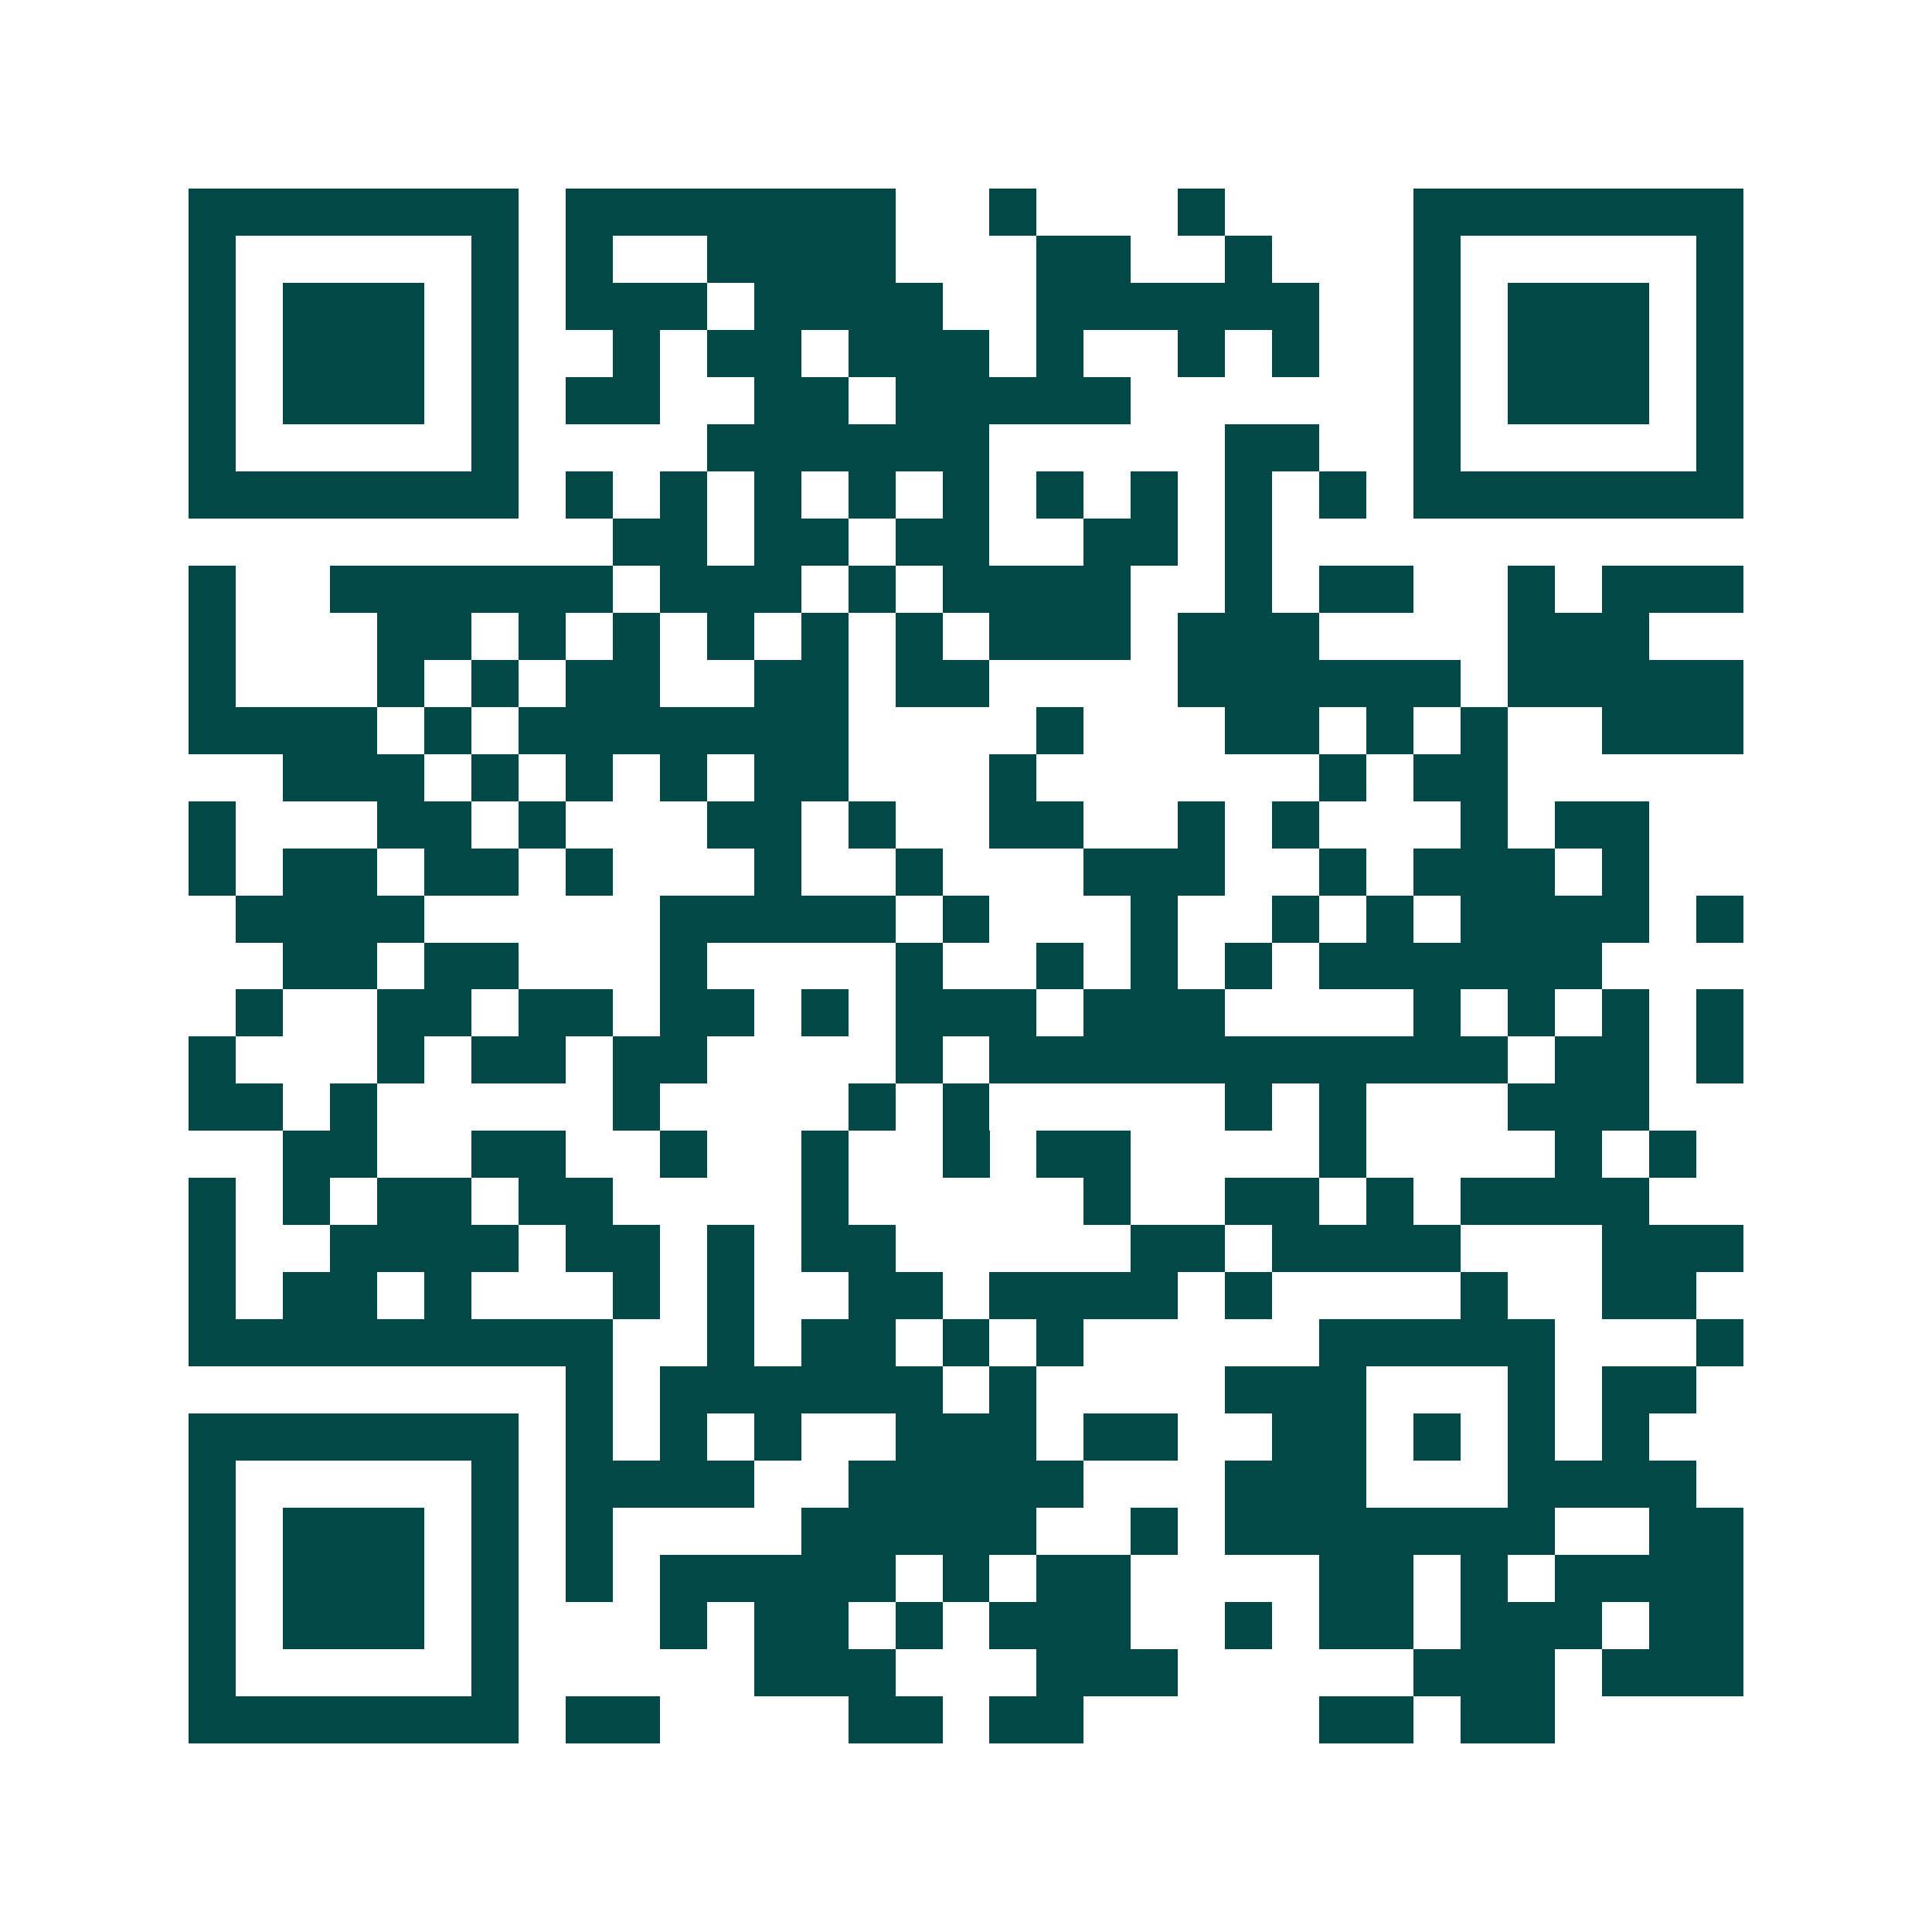<svg xmlns="http://www.w3.org/2000/svg" width="200" height="200" viewBox="0 0 41 41" shape-rendering="crispEdges"><path fill="#ffffff" d="M0 0h41v41H0z"/><path stroke="#014847" d="M4 4.5h7m1 0h7m2 0h1m3 0h1m4 0h7M4 5.5h1m5 0h1m1 0h1m2 0h4m3 0h2m2 0h1m3 0h1m5 0h1M4 6.5h1m1 0h3m1 0h1m1 0h3m1 0h4m2 0h6m2 0h1m1 0h3m1 0h1M4 7.5h1m1 0h3m1 0h1m2 0h1m1 0h2m1 0h3m1 0h1m2 0h1m1 0h1m2 0h1m1 0h3m1 0h1M4 8.5h1m1 0h3m1 0h1m1 0h2m2 0h2m1 0h5m6 0h1m1 0h3m1 0h1M4 9.5h1m5 0h1m4 0h6m5 0h2m2 0h1m5 0h1M4 10.5h7m1 0h1m1 0h1m1 0h1m1 0h1m1 0h1m1 0h1m1 0h1m1 0h1m1 0h1m1 0h7M13 11.5h2m1 0h2m1 0h2m2 0h2m1 0h1M4 12.5h1m2 0h6m1 0h3m1 0h1m1 0h4m2 0h1m1 0h2m2 0h1m1 0h3M4 13.5h1m3 0h2m1 0h1m1 0h1m1 0h1m1 0h1m1 0h1m1 0h3m1 0h3m4 0h3M4 14.5h1m3 0h1m1 0h1m1 0h2m2 0h2m1 0h2m4 0h6m1 0h5M4 15.5h4m1 0h1m1 0h7m4 0h1m3 0h2m1 0h1m1 0h1m2 0h3M6 16.5h3m1 0h1m1 0h1m1 0h1m1 0h2m3 0h1m6 0h1m1 0h2M4 17.5h1m3 0h2m1 0h1m3 0h2m1 0h1m2 0h2m2 0h1m1 0h1m3 0h1m1 0h2M4 18.5h1m1 0h2m1 0h2m1 0h1m3 0h1m2 0h1m3 0h3m2 0h1m1 0h3m1 0h1M5 19.5h4m5 0h5m1 0h1m3 0h1m2 0h1m1 0h1m1 0h4m1 0h1M6 20.5h2m1 0h2m3 0h1m4 0h1m2 0h1m1 0h1m1 0h1m1 0h6M5 21.5h1m2 0h2m1 0h2m1 0h2m1 0h1m1 0h3m1 0h3m4 0h1m1 0h1m1 0h1m1 0h1M4 22.5h1m3 0h1m1 0h2m1 0h2m4 0h1m1 0h11m1 0h2m1 0h1M4 23.5h2m1 0h1m5 0h1m4 0h1m1 0h1m5 0h1m1 0h1m3 0h3M6 24.5h2m2 0h2m2 0h1m2 0h1m2 0h1m1 0h2m4 0h1m4 0h1m1 0h1M4 25.5h1m1 0h1m1 0h2m1 0h2m4 0h1m5 0h1m2 0h2m1 0h1m1 0h4M4 26.5h1m2 0h4m1 0h2m1 0h1m1 0h2m5 0h2m1 0h4m3 0h3M4 27.5h1m1 0h2m1 0h1m3 0h1m1 0h1m2 0h2m1 0h4m1 0h1m4 0h1m2 0h2M4 28.5h9m2 0h1m1 0h2m1 0h1m1 0h1m5 0h5m3 0h1M12 29.5h1m1 0h6m1 0h1m4 0h3m3 0h1m1 0h2M4 30.5h7m1 0h1m1 0h1m1 0h1m2 0h3m1 0h2m2 0h2m1 0h1m1 0h1m1 0h1M4 31.5h1m5 0h1m1 0h4m2 0h5m3 0h3m3 0h4M4 32.5h1m1 0h3m1 0h1m1 0h1m4 0h5m2 0h1m1 0h7m2 0h2M4 33.5h1m1 0h3m1 0h1m1 0h1m1 0h5m1 0h1m1 0h2m4 0h2m1 0h1m1 0h4M4 34.5h1m1 0h3m1 0h1m3 0h1m1 0h2m1 0h1m1 0h3m2 0h1m1 0h2m1 0h3m1 0h2M4 35.5h1m5 0h1m5 0h3m3 0h3m5 0h3m1 0h3M4 36.5h7m1 0h2m4 0h2m1 0h2m5 0h2m1 0h2"/></svg>

